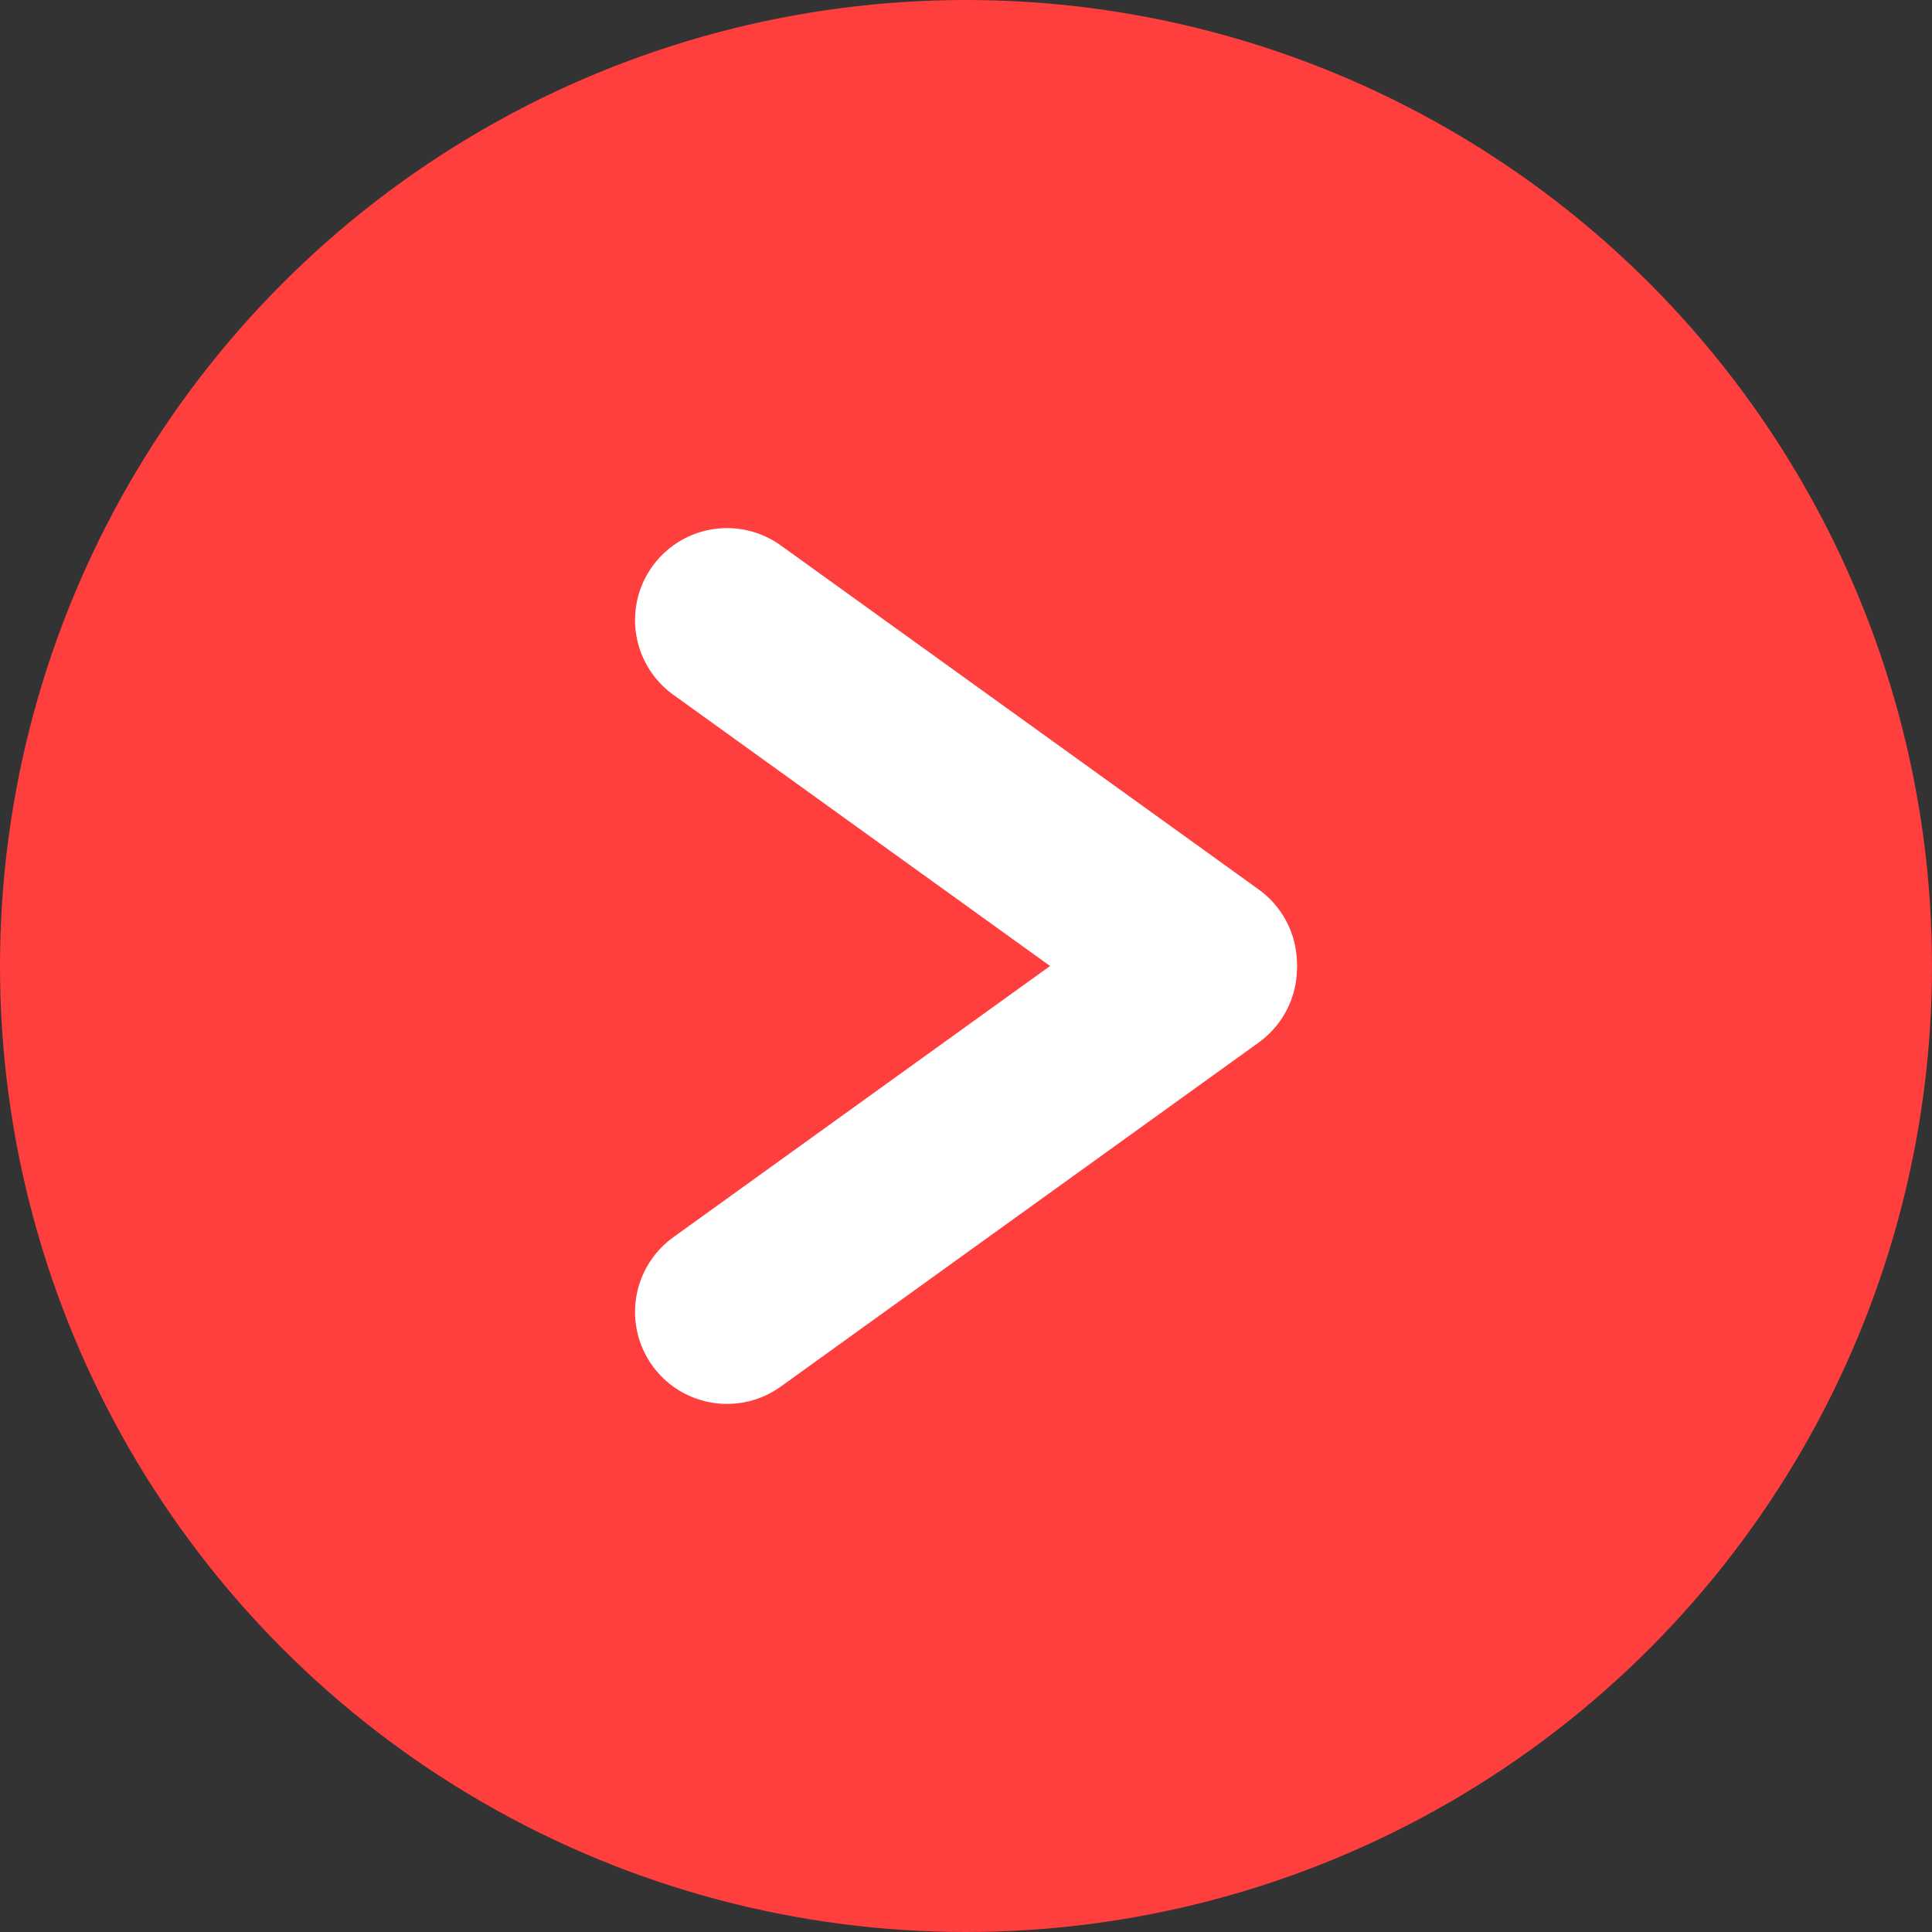 <svg xmlns="http://www.w3.org/2000/svg" viewBox="0 0 84 84"><rect x="0" y="0" width="84" height="84" fill="#333333" stroke="none"/><defs><style>.cls-1{fill:#ff3e3e;}.cls-2{fill:none;stroke:#fff;stroke-linecap:round;stroke-miterlimit:10;stroke-width:8px;}</style></defs><g id="レイヤー_2" data-name="レイヤー 2"><g id="レイヤー_1-2" data-name="レイヤー 1"><circle class="cls-1" cx="42" cy="42" r="42"/><line class="cls-2" x1="31.61" y1="57.04" x2="52.39" y2="42.08"/><line class="cls-2" x1="31.61" y1="26.96" x2="52.39" y2="41.92"/></g></g></svg>
